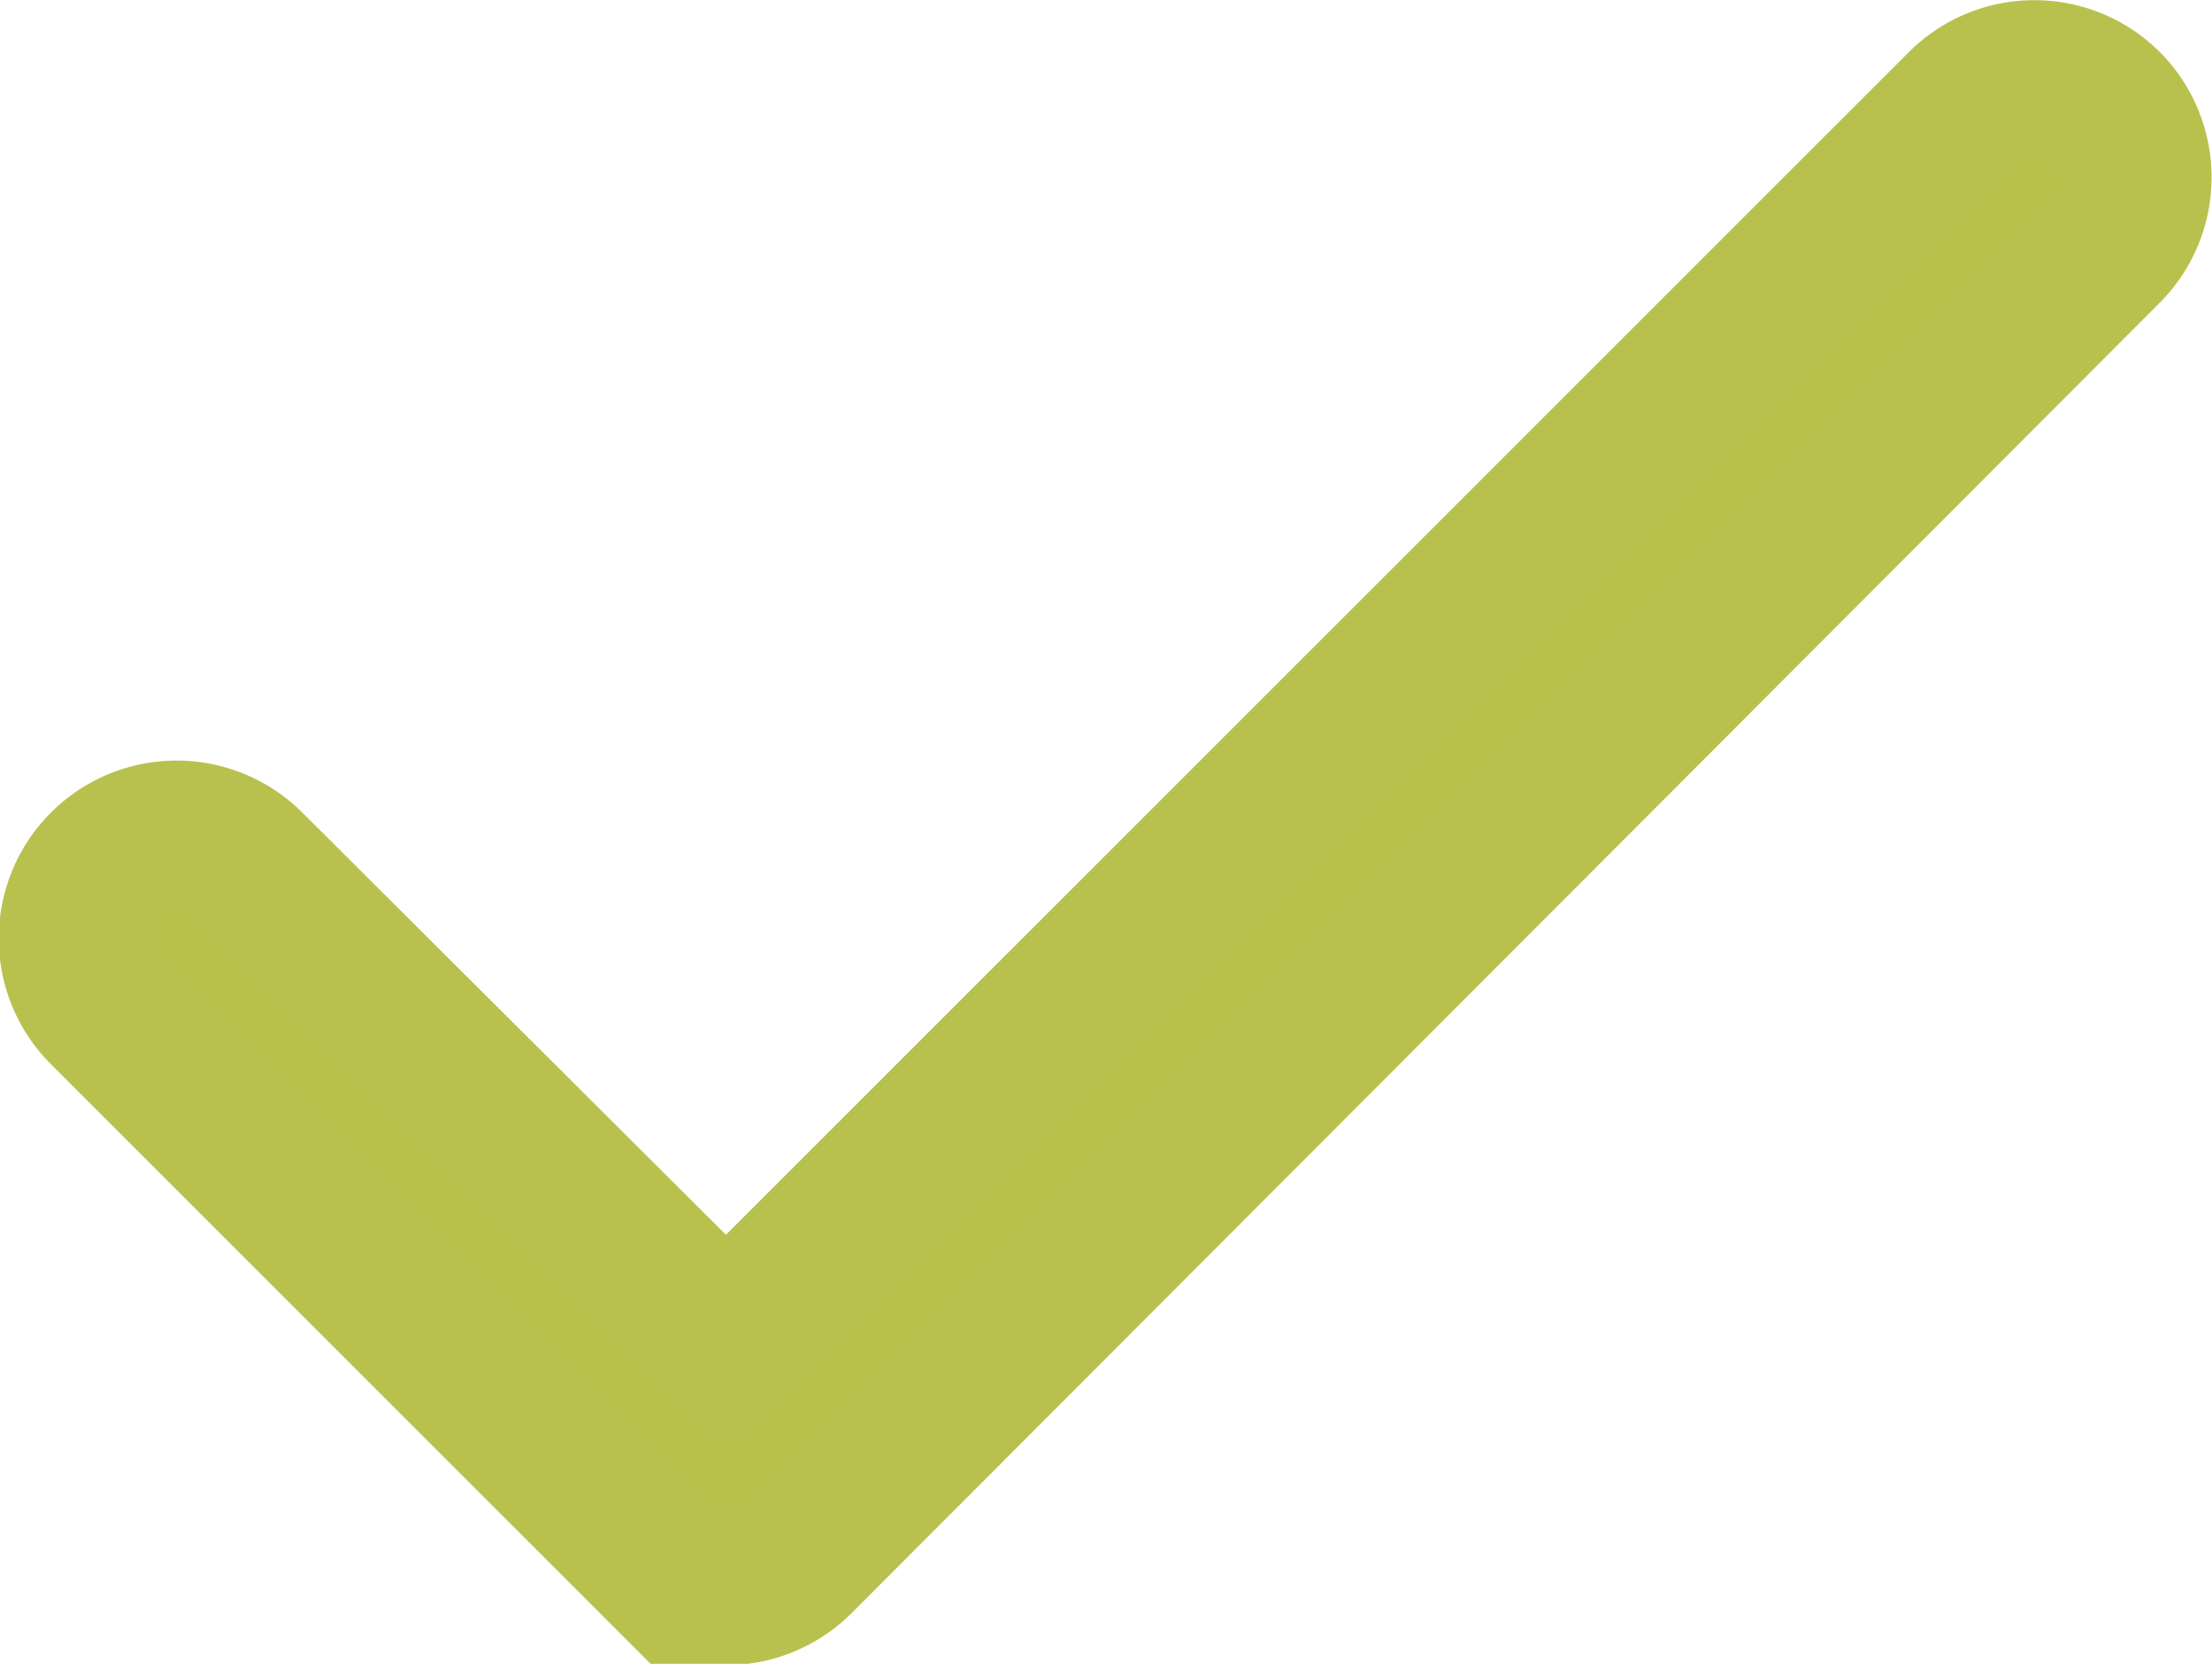 <?xml version="1.0" encoding="UTF-8"?> <svg xmlns="http://www.w3.org/2000/svg" viewBox="0 0 44.33 33.35"> <defs> <style> .cls-1 { fill: #b9c14c; stroke: #b9c14e; stroke-miterlimit: 10; stroke-width: 3px; } </style> </defs> <g id="Слой_2" data-name="Слой 2"> <g id="Слой_1-2" data-name="Слой 1"> <path class="cls-1" d="M42.23,2.11a2.06,2.06,0,0,0-2.92,0L14.55,26.87,5,17.35a2.06,2.06,0,0,0-2.92,2.92l11,11a2.07,2.07,0,0,0,2.93,0L42.23,5A2.06,2.06,0,0,0,42.23,2.11Z"></path> </g> </g> </svg> 
